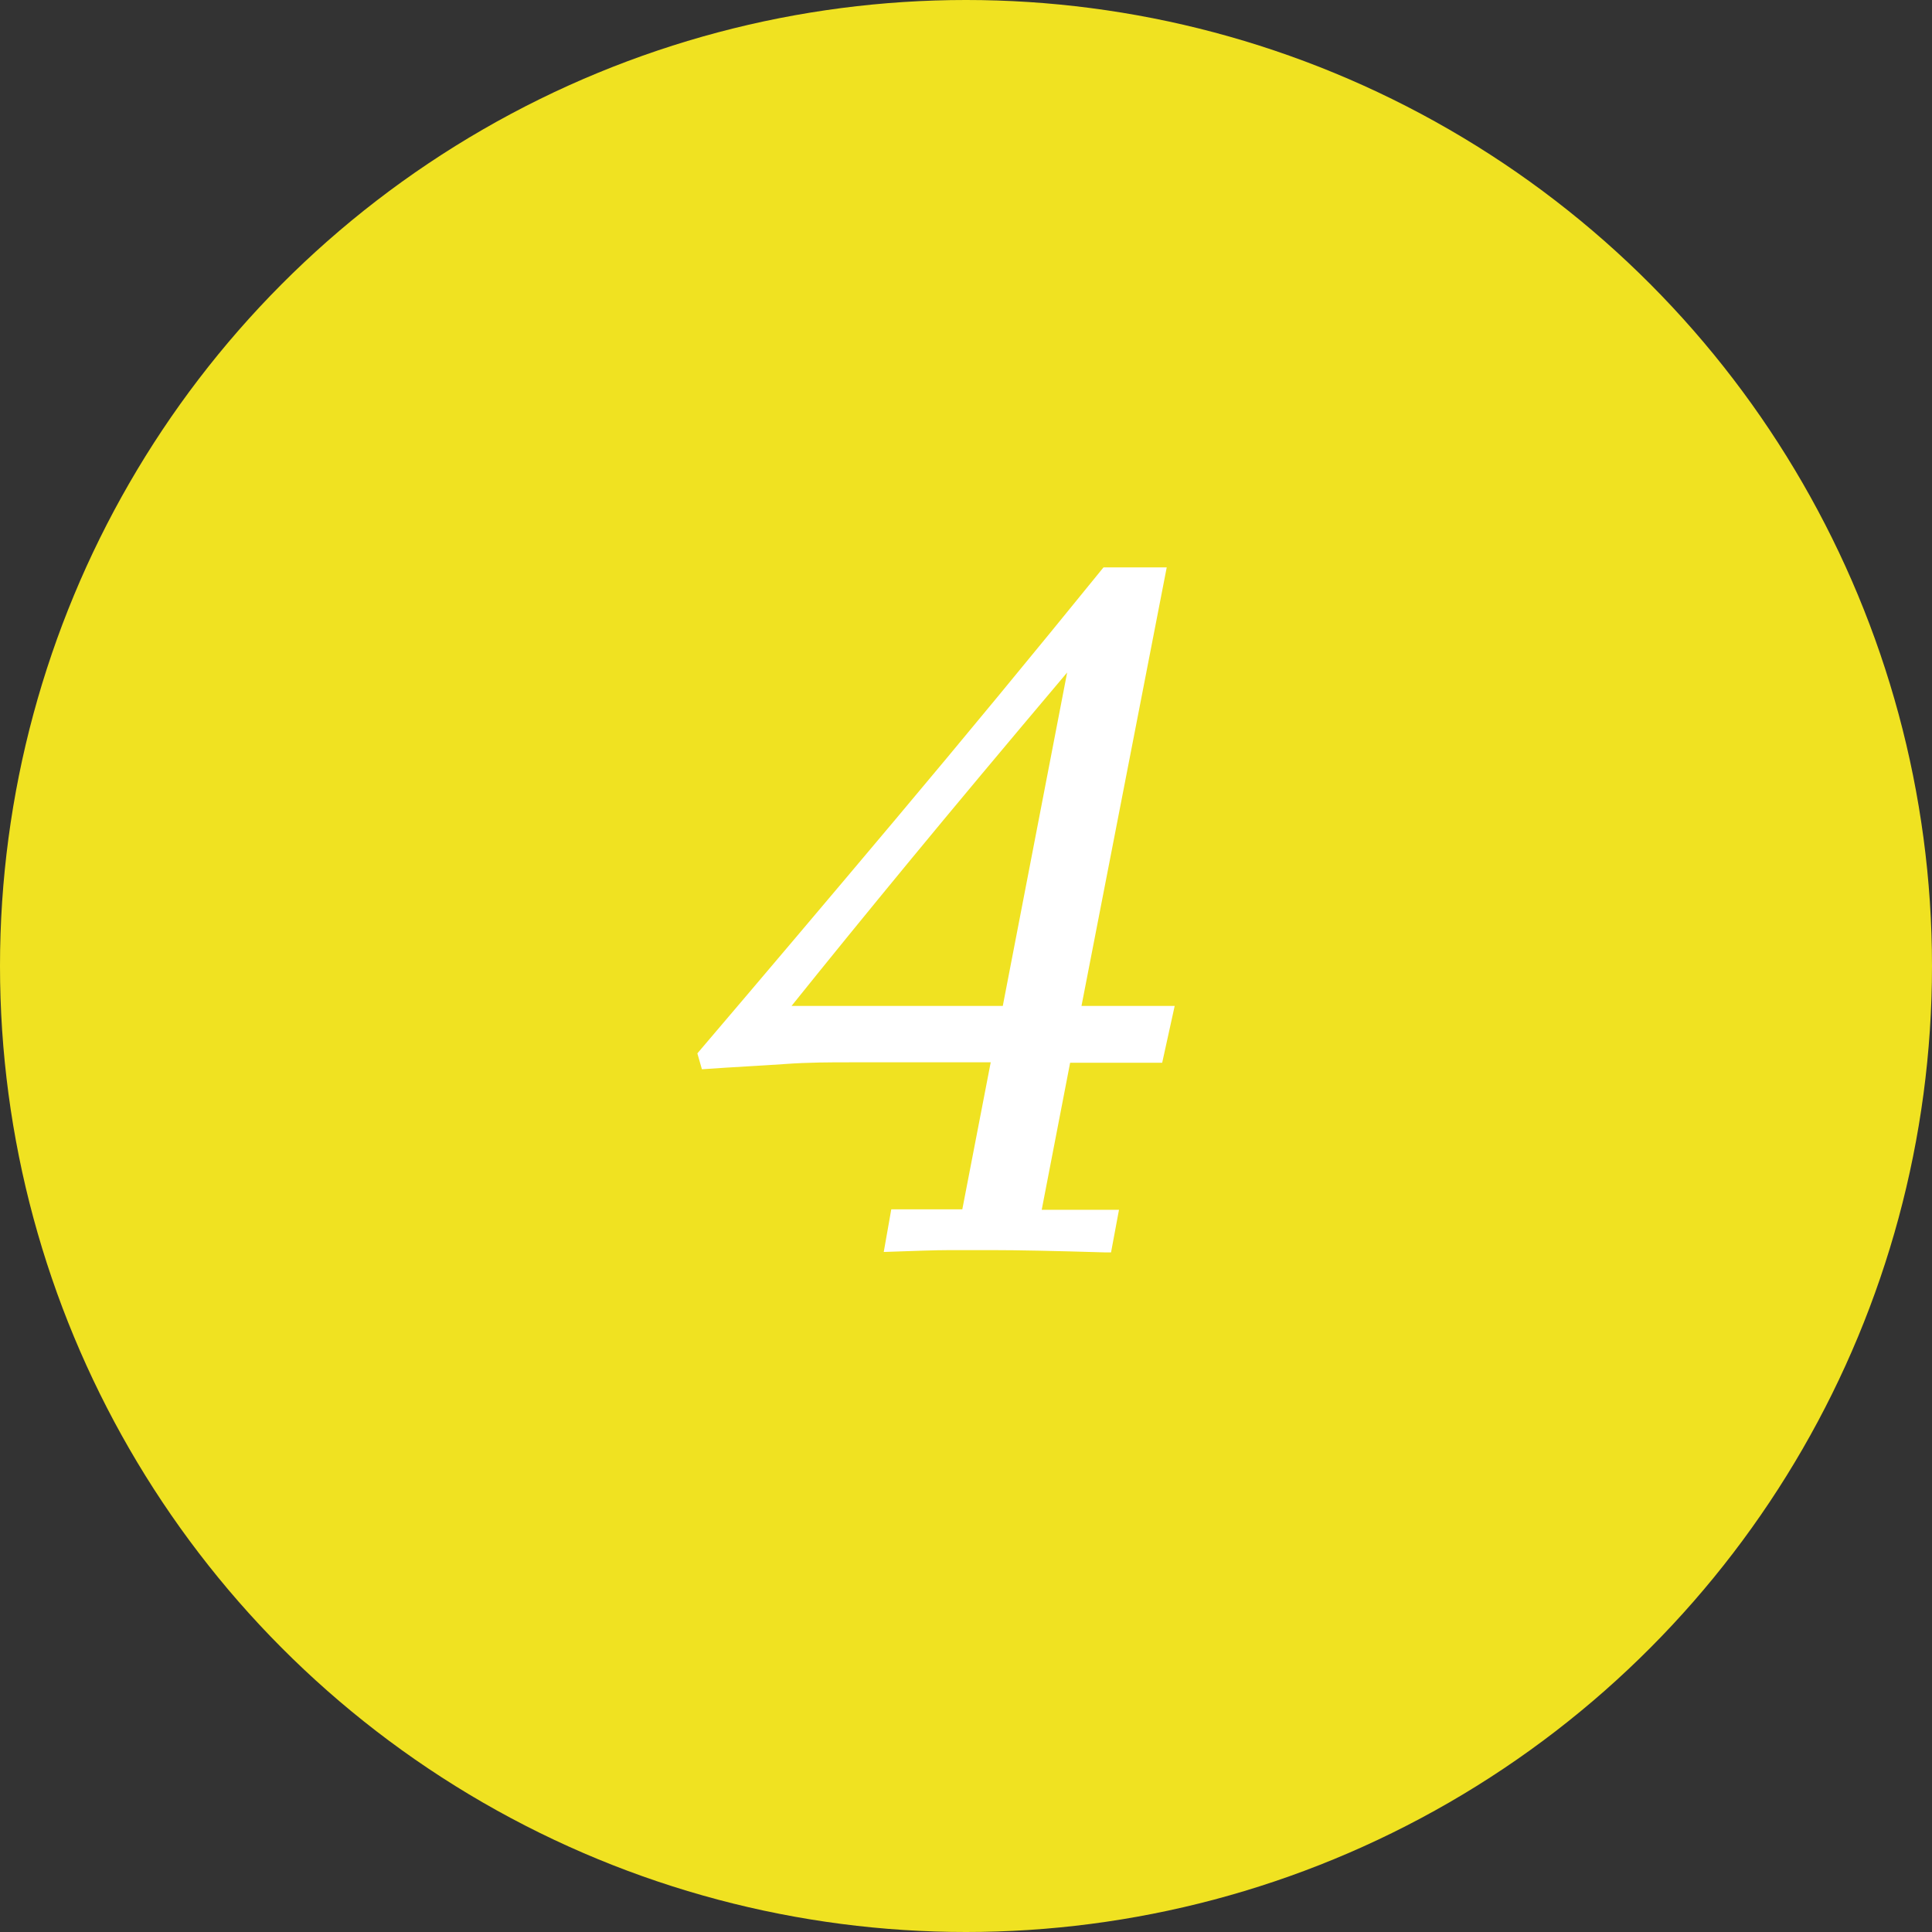 <svg xmlns="http://www.w3.org/2000/svg" viewBox="0 0 136 136"><rect x="0" y="0" width="136" height="136" fill="#333333" stroke="none"/><defs><style>.cls-1{fill:#f0e221;}.cls-2{fill:#fff;}</style></defs><g id="レイヤー_2" data-name="レイヤー 2"><g id="レイヤー_1-2" data-name="レイヤー 1"><circle class="cls-1" cx="68" cy="68" r="68"/><path class="cls-2" d="M62.21,88.13l.53-3h5l2-10.35H59.79c-1.36,0-2.87,0-4.54.12s-3.62.21-5.84.37l-.32-1.12Q55.8,66.28,63,57.72T77.68,39.94h4.45l-6,30.87h6.56l-.88,4H75.33l-2,10.35h5.44l-.56,3h-.43Q72.46,88,69.86,88l-3,0C65.82,88,64.27,88.06,62.21,88.13ZM55.72,70.81H70.59l4.53-23.47q-6.57,7.78-11.07,13.24T55.72,70.81Z"/></g></g></svg>